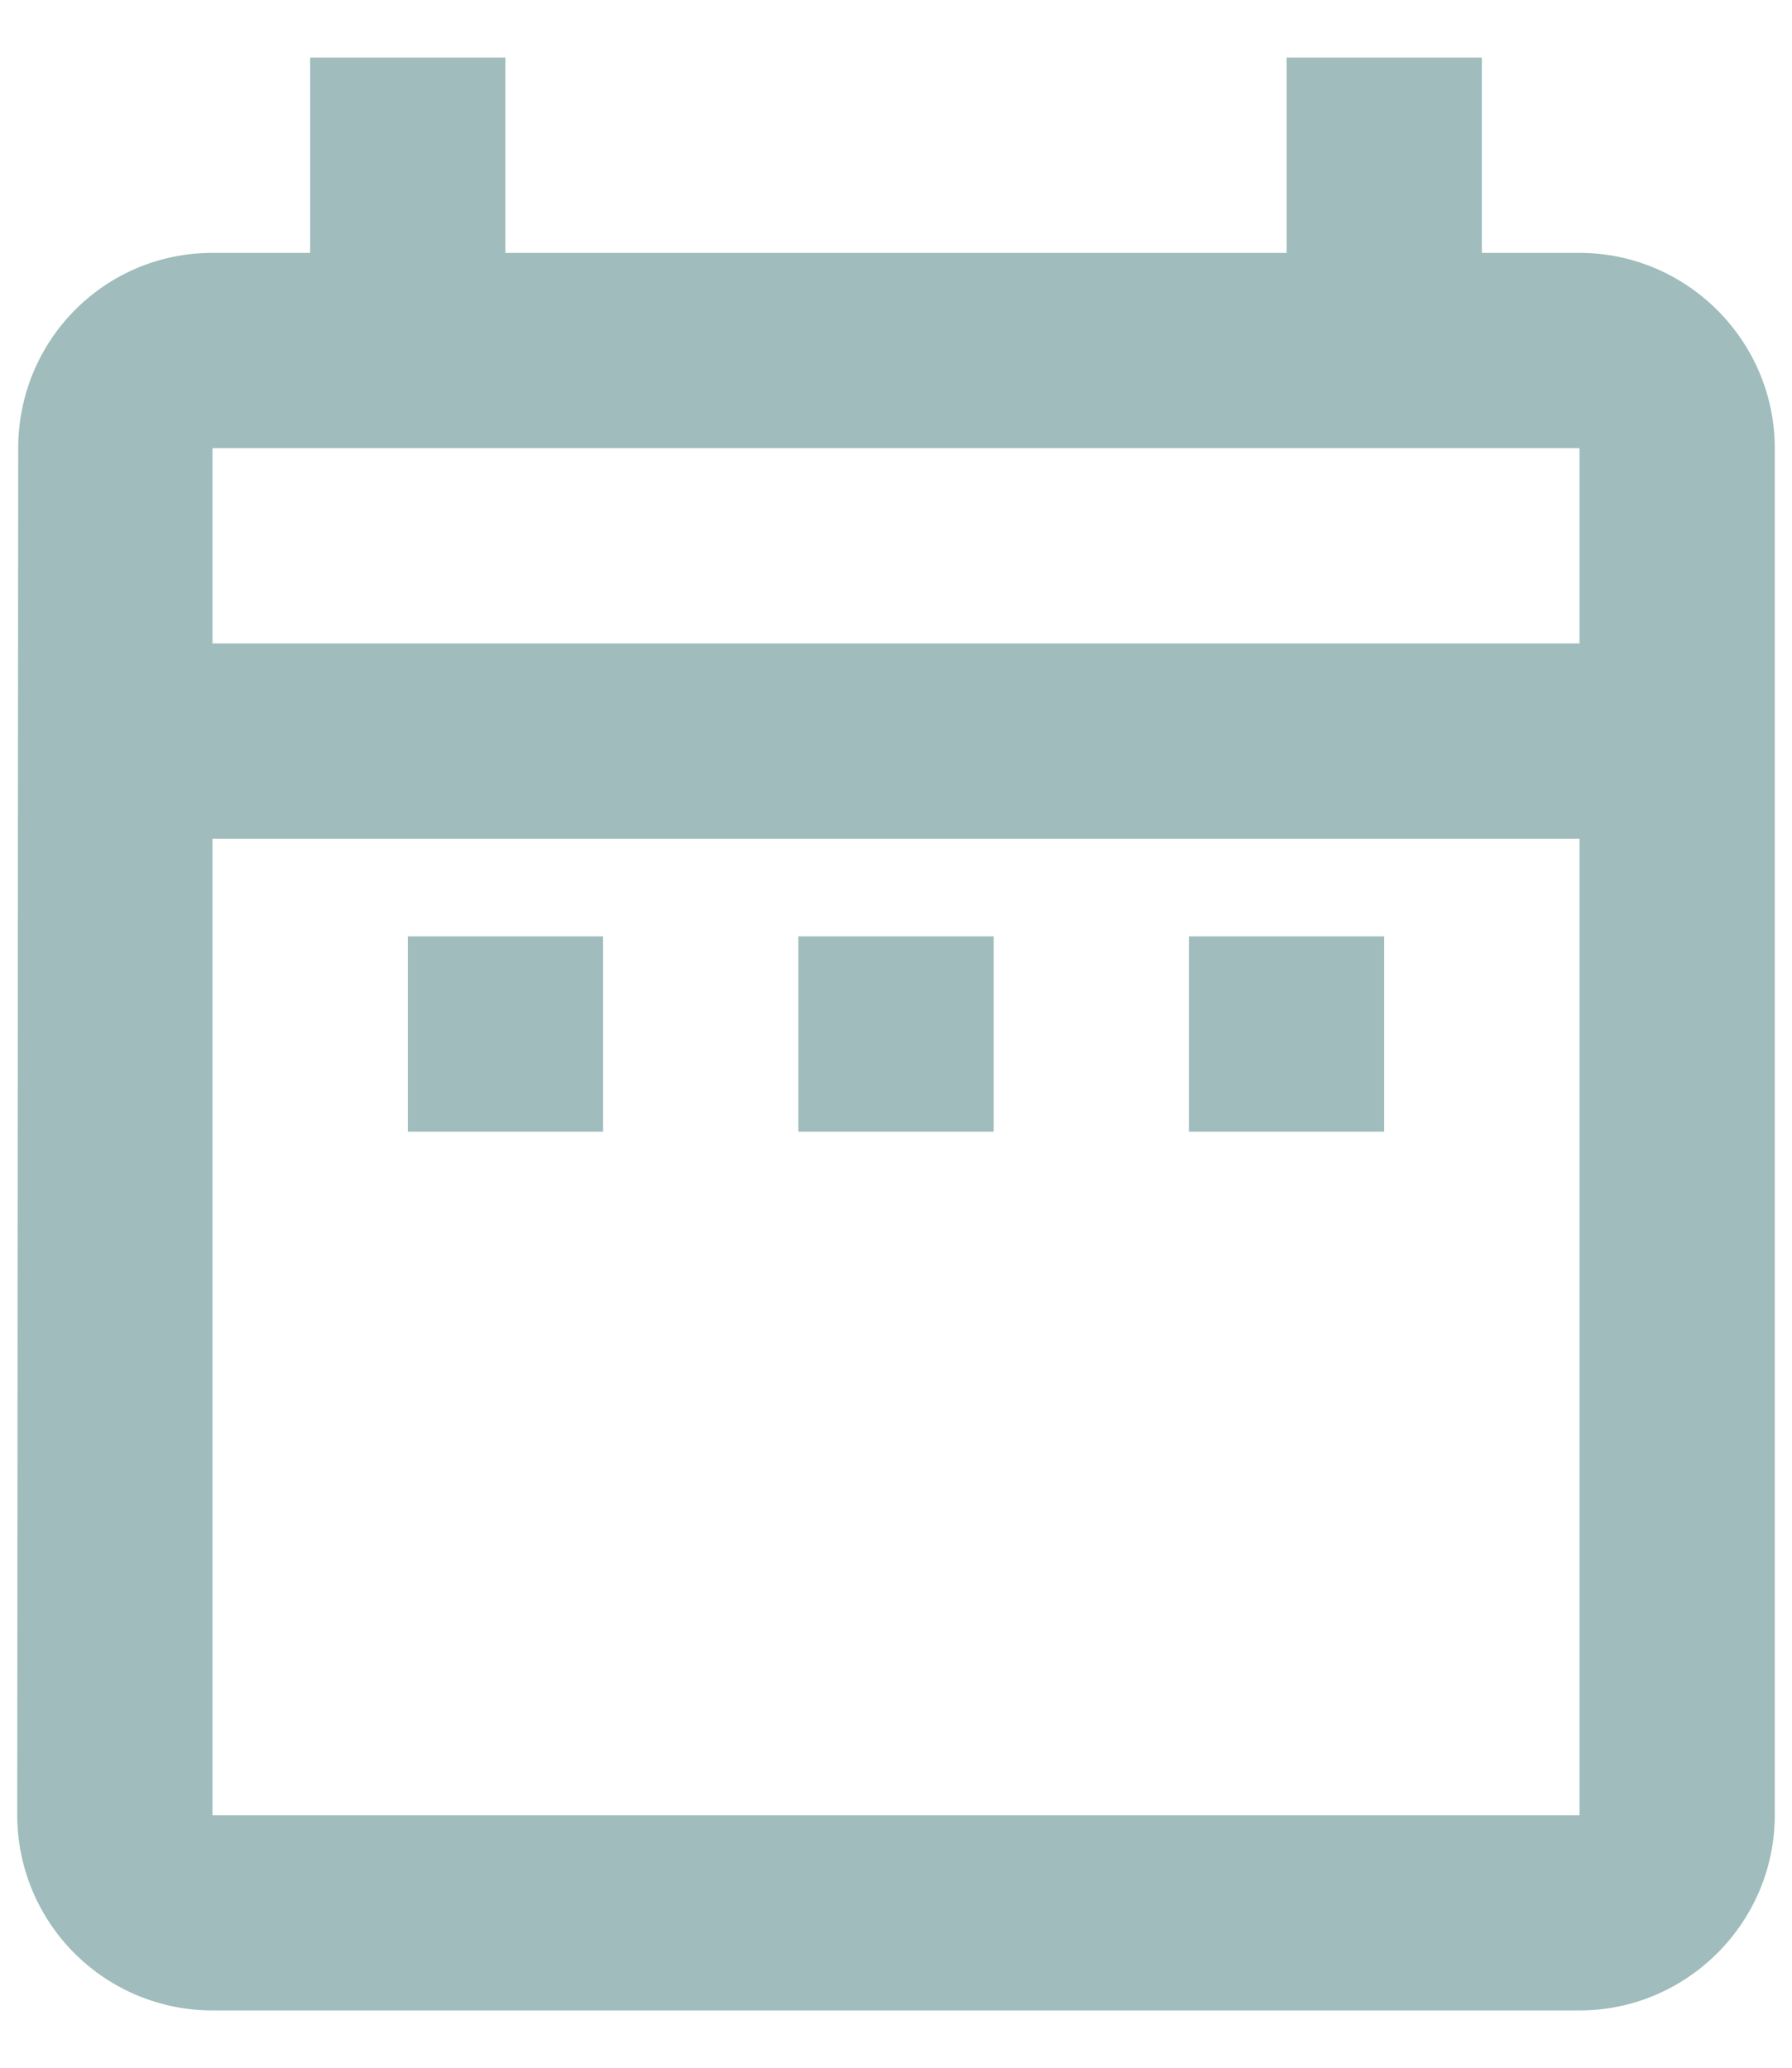 <svg width="26" height="30" viewBox="0 0 26 30" fill="none" xmlns="http://www.w3.org/2000/svg">
<path d="M5.917 13.586H8.75V16.419H5.917V13.586ZM25.75 6.503V26.336C25.75 27.894 24.475 29.169 22.917 29.169H3.083C2.332 29.169 1.611 28.871 1.08 28.339C0.549 27.808 0.25 27.087 0.25 26.336L0.264 6.503C0.264 4.944 1.511 3.669 3.083 3.669H4.5V0.836H7.333V3.669H18.667V0.836H21.5V3.669H22.917C24.475 3.669 25.75 4.944 25.75 6.503ZM3.083 9.336H22.917V6.503H3.083V9.336ZM22.917 26.336V12.169H3.083V26.336H22.917ZM17.25 16.419H20.083V13.586H17.25V16.419ZM11.583 16.419H14.417V13.586H11.583V16.419Z" fill="#A0BCBD"/>
</svg>
